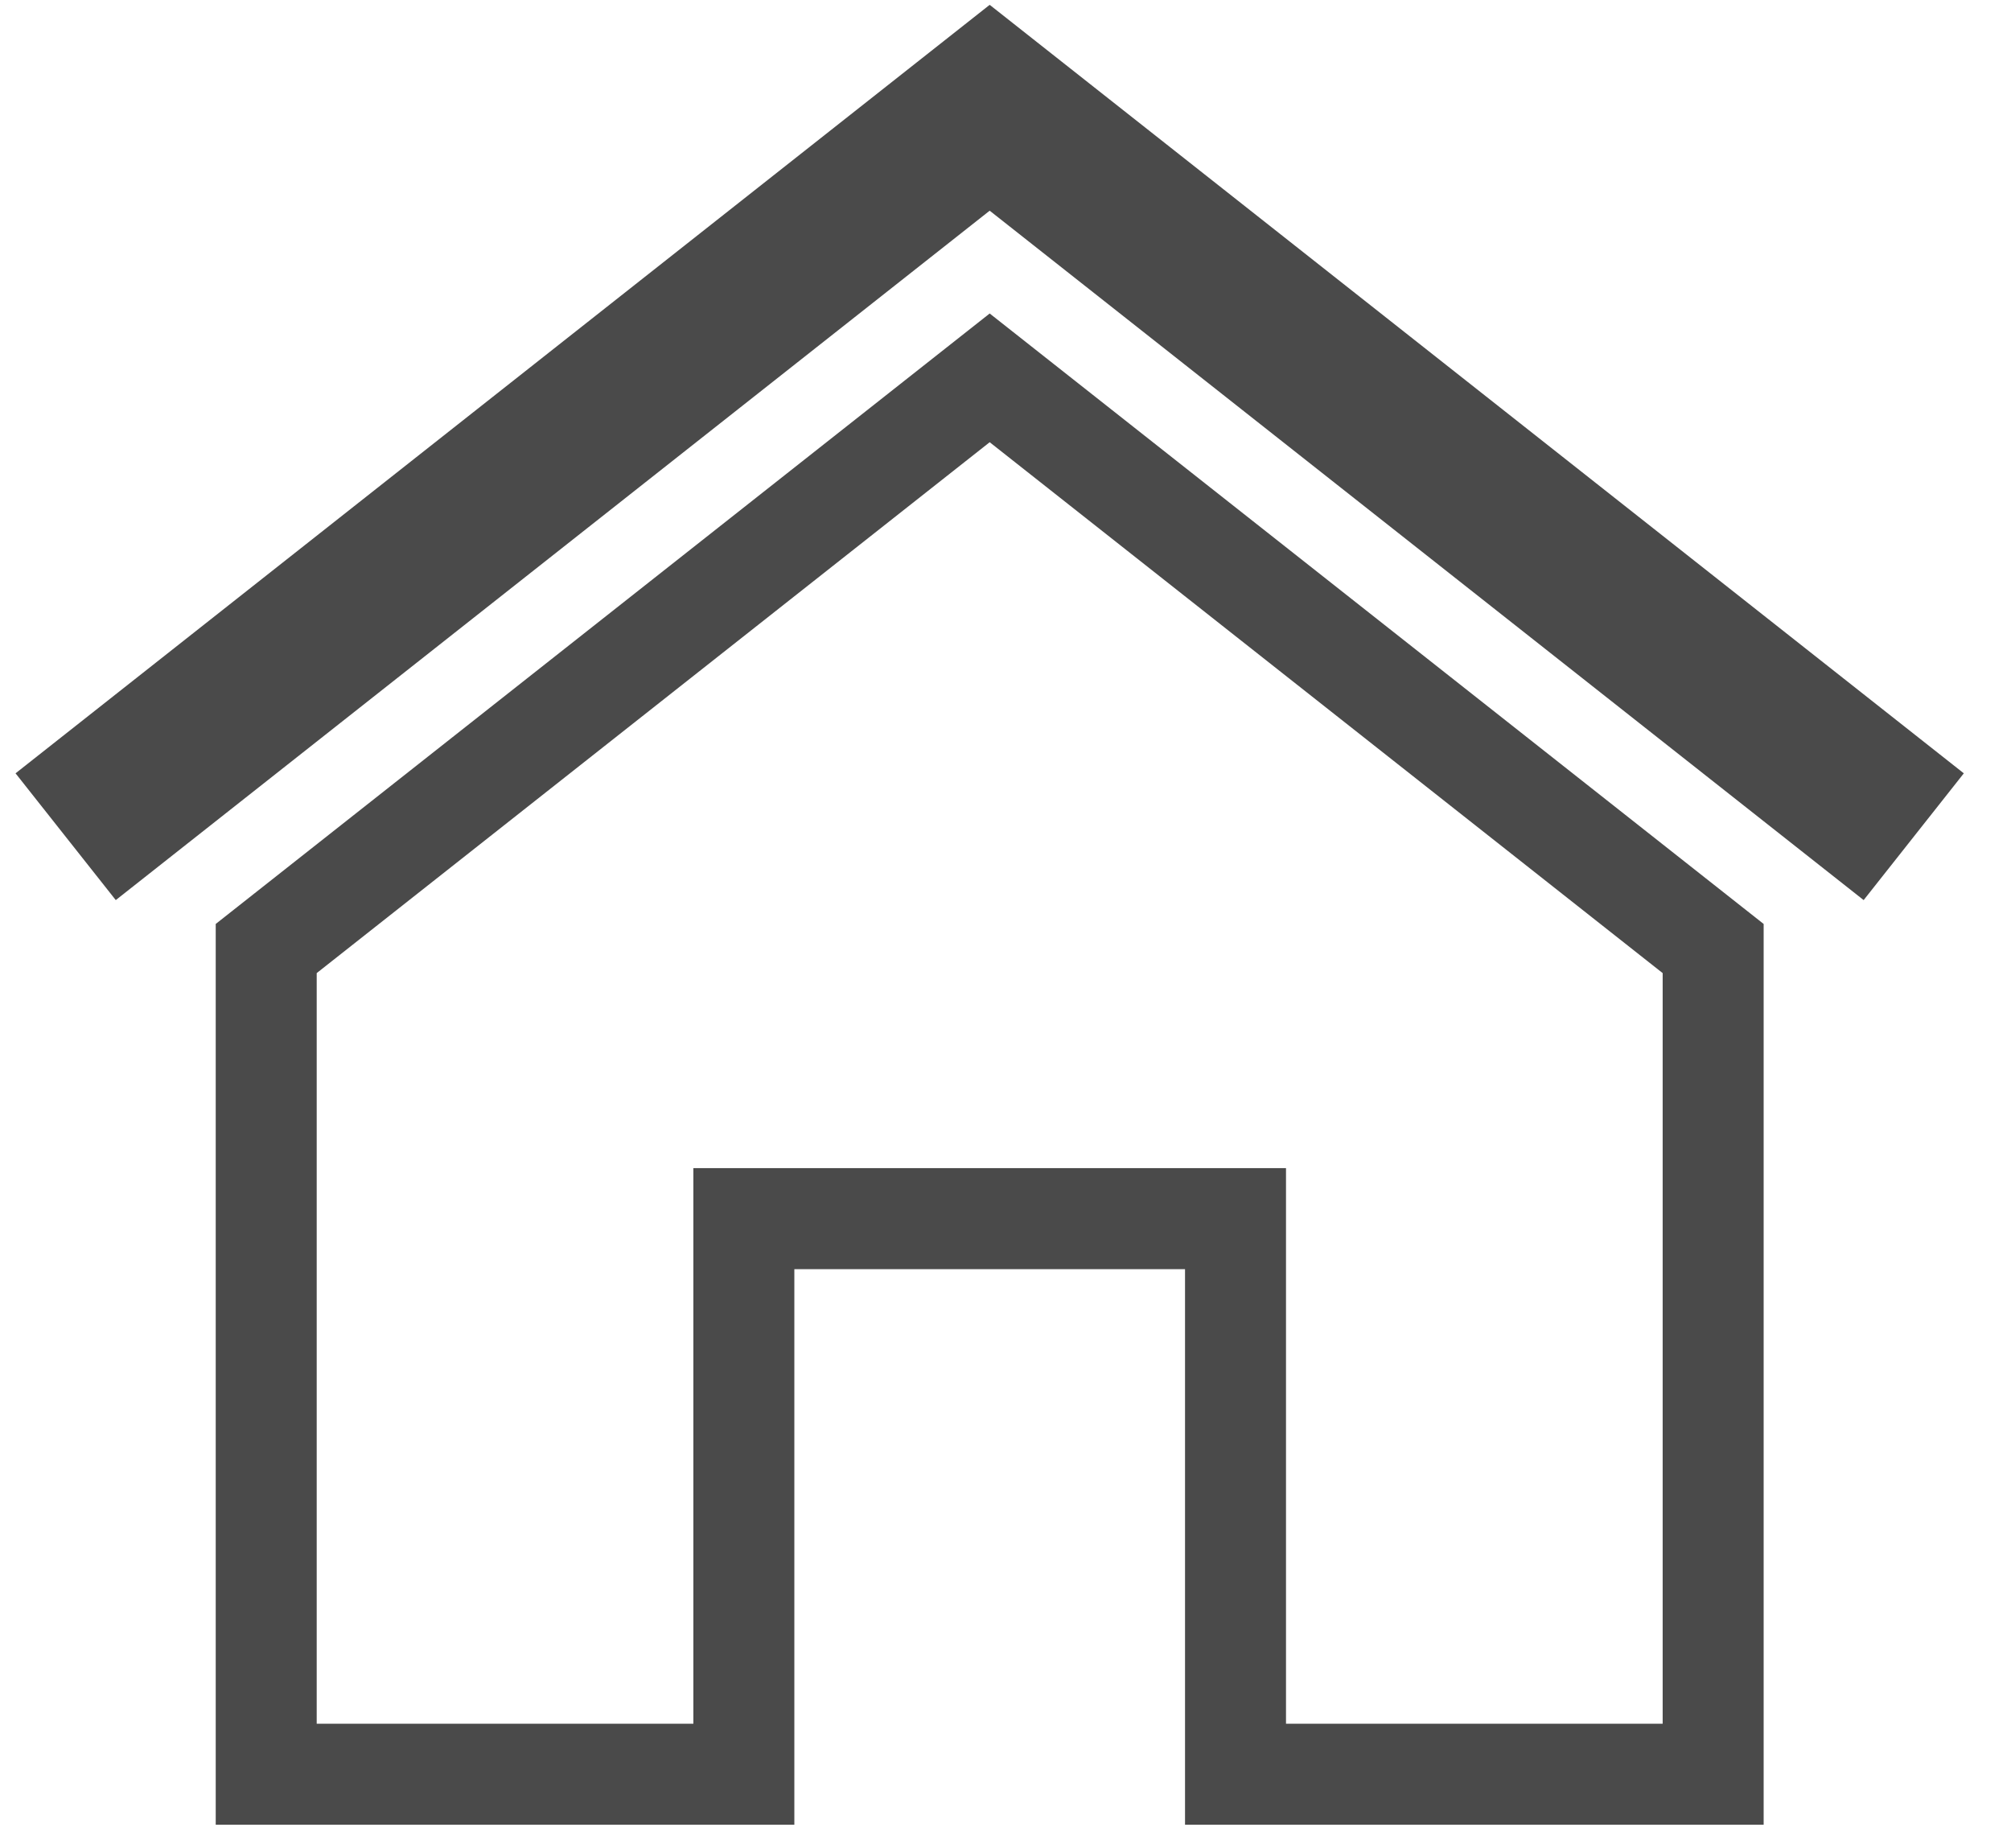 <?xml version="1.0" encoding="UTF-8"?>
<svg width="37px" height="34px" viewBox="0 0 37 34" version="1.1" xmlns="http://www.w3.org/2000/svg" xmlns:xlink="http://www.w3.org/1999/xlink">
    <!-- Generator: Sketch 46 (44423) - http://www.bohemiancoding.com/sketch -->
    <title>np_house-hollow_684945_000000</title>
    <desc>Created with Sketch.</desc>
    <defs></defs>
    <g id="Page-1" stroke="none" stroke-width="1" fill="none" fill-rule="evenodd">
        <g id="Neighbourhood-Page" transform="translate(-132, -1223)" fill-rule="nonzero" fill="#4A4A4A">
            <g id="np_house-hollow_684945_000000" transform="translate(132, 1223)">
                <polygon id="Shape" points="18.209 0.089 0.286 14.226 2.13 16.558 18.209 3.876 34.289 16.558 36.132 14.226"></polygon>
                <path d="M18.209,8.135 L30.591,17.901 L30.591,31.709 L23.661,31.709 L23.661,21.489 L12.757,21.489 L12.757,31.709 L5.827,31.709 L5.827,17.901 L18.209,8.135 L18.209,8.135 Z M18.209,5.767 L3.969,16.997 L3.969,33.567 L14.615,33.567 L14.615,23.348 L21.803,23.348 L21.803,33.567 L32.449,33.567 L32.449,16.997 L18.209,5.767 Z" id="Shape"></path>
            </g>
        </g>
    </g>
</svg>